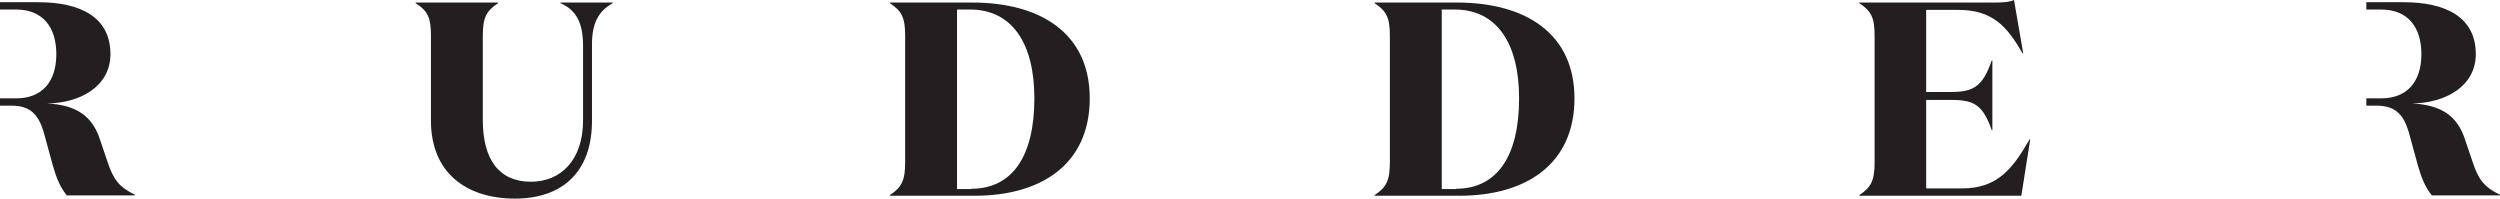 <?xml version="1.0" encoding="utf-8"?>
<!-- Generator: Adobe Illustrator 23.0.1, SVG Export Plug-In . SVG Version: 6.00 Build 0)  -->
<svg version="1.1" id="Layer_1" xmlns="http://www.w3.org/2000/svg" xmlns:xlink="http://www.w3.org/1999/xlink" x="0px" y="0px"
	 viewBox="0 0 785.5 62.4" style="enable-background:new 0 0 785.5 62.4;" xml:space="preserve">
<style type="text/css">
	.st0{fill:#231F20;}
</style>
<path class="st0" d="M186,38c0,16.2-9.5,24.4-24.2,24.4c-15.4,0-26.4-8.2-26.4-24.5V11.3c0-5.7-0.9-7.8-4.8-10.3V0.8h25.9V1
	c-3.8,2.5-4.8,4.6-4.8,10.3v26.4c0,12.3,5,19.4,15.1,19.4c9.5,0,16.4-6.9,16.4-19.3V14.5c0-7.1-2-11.3-7.1-13.5V0.8h16.4V1
	C188,3.5,186,7.4,186,13.9V38z"/>
<path class="st0" d="M305.2,59.3c12.8,0,19.8-10.1,19.8-28.4C325,13.6,318,3,304.8,3h-4.1v56.4h4.5V59.3z M279.6,61.3
	c3.8-2.5,4.8-4.7,4.8-10.4V11.3c0-5.7-1-7.8-4.8-10.3V0.8h25.9c21.5,0,36.9,9.7,36.9,30.1c0,20.9-15.5,30.6-36.1,30.6h-26.7
	L279.6,61.3L279.6,61.3z"/>
<path class="st0" d="M457.5,59.3c12.8,0,19.8-10.1,19.8-28.4c0-17.3-7-27.9-20.2-27.9H453v56.4h4.5V59.3z M431.9,61.3
	c3.8-2.5,4.8-4.7,4.8-10.4V11.3c0-5.7-1-7.8-4.8-10.3V0.8h25.9c21.5,0,36.9,9.7,36.9,30.1c0,20.9-15.5,30.6-36.1,30.6h-26.7
	L431.9,61.3L431.9,61.3z"/>
<path class="st0" d="M626.7,0.8c2.9,0,4.9-0.2,6.1-0.8l2.9,16.8h-0.2c-5-8.7-9.5-13.7-20.4-13.7h-9.9v25.8h7.9c7,0,9.9-1.8,12.7-9.9
	h0.2v21.9h-0.2c-2.8-8-5.6-9.5-12.7-9.5h-7.9v27.8h11.3c11.5,0,16.1-6.7,21.2-15.4h0.2l-2.8,17.7h-50.9v-0.2
	c3.8-2.5,4.8-4.7,4.8-10.4V11.3c0-5.7-1-7.8-4.8-10.3V0.8H626.7z"/>
<path class="st0" d="M33.7,50.6l-2.3-6.8C29,36.5,24.1,33,14.8,32.5c10.3-0.1,19.9-5.3,19.9-15.5c0-11.7-9.6-16.3-22.6-16.3H0V3h5.1
	c8.3,0,12.6,5.5,12.6,14c0,8.8-4.6,13.9-12.6,13.9H0v2.3h3.7c6.3,0,8.5,3.4,10,8.2L16.6,52c1.1,3.9,2.4,7,4.4,9.4h21.4v-0.2
	C37.5,58.8,35.6,56.5,33.7,50.6"/>
<path class="st0" d="M776.8,50.6l-2.3-6.8c-2.4-7.3-7.3-10.8-16.6-11.3c10.3-0.1,20-5.3,20-15.5c0-11.7-9.6-16.3-22.6-16.3h-11.8V3
	h4.7c8.3,0,12.6,5.5,12.6,14c0,8.8-4.6,13.9-12.6,13.9h-4.7v2.3h3.3c6.3,0,8.5,3.4,10,8.2l2.9,10.6c1.1,3.9,2.4,7,4.4,9.4h21.4v-0.2
	C780.6,58.8,778.7,56.5,776.8,50.6"/>
</svg>

